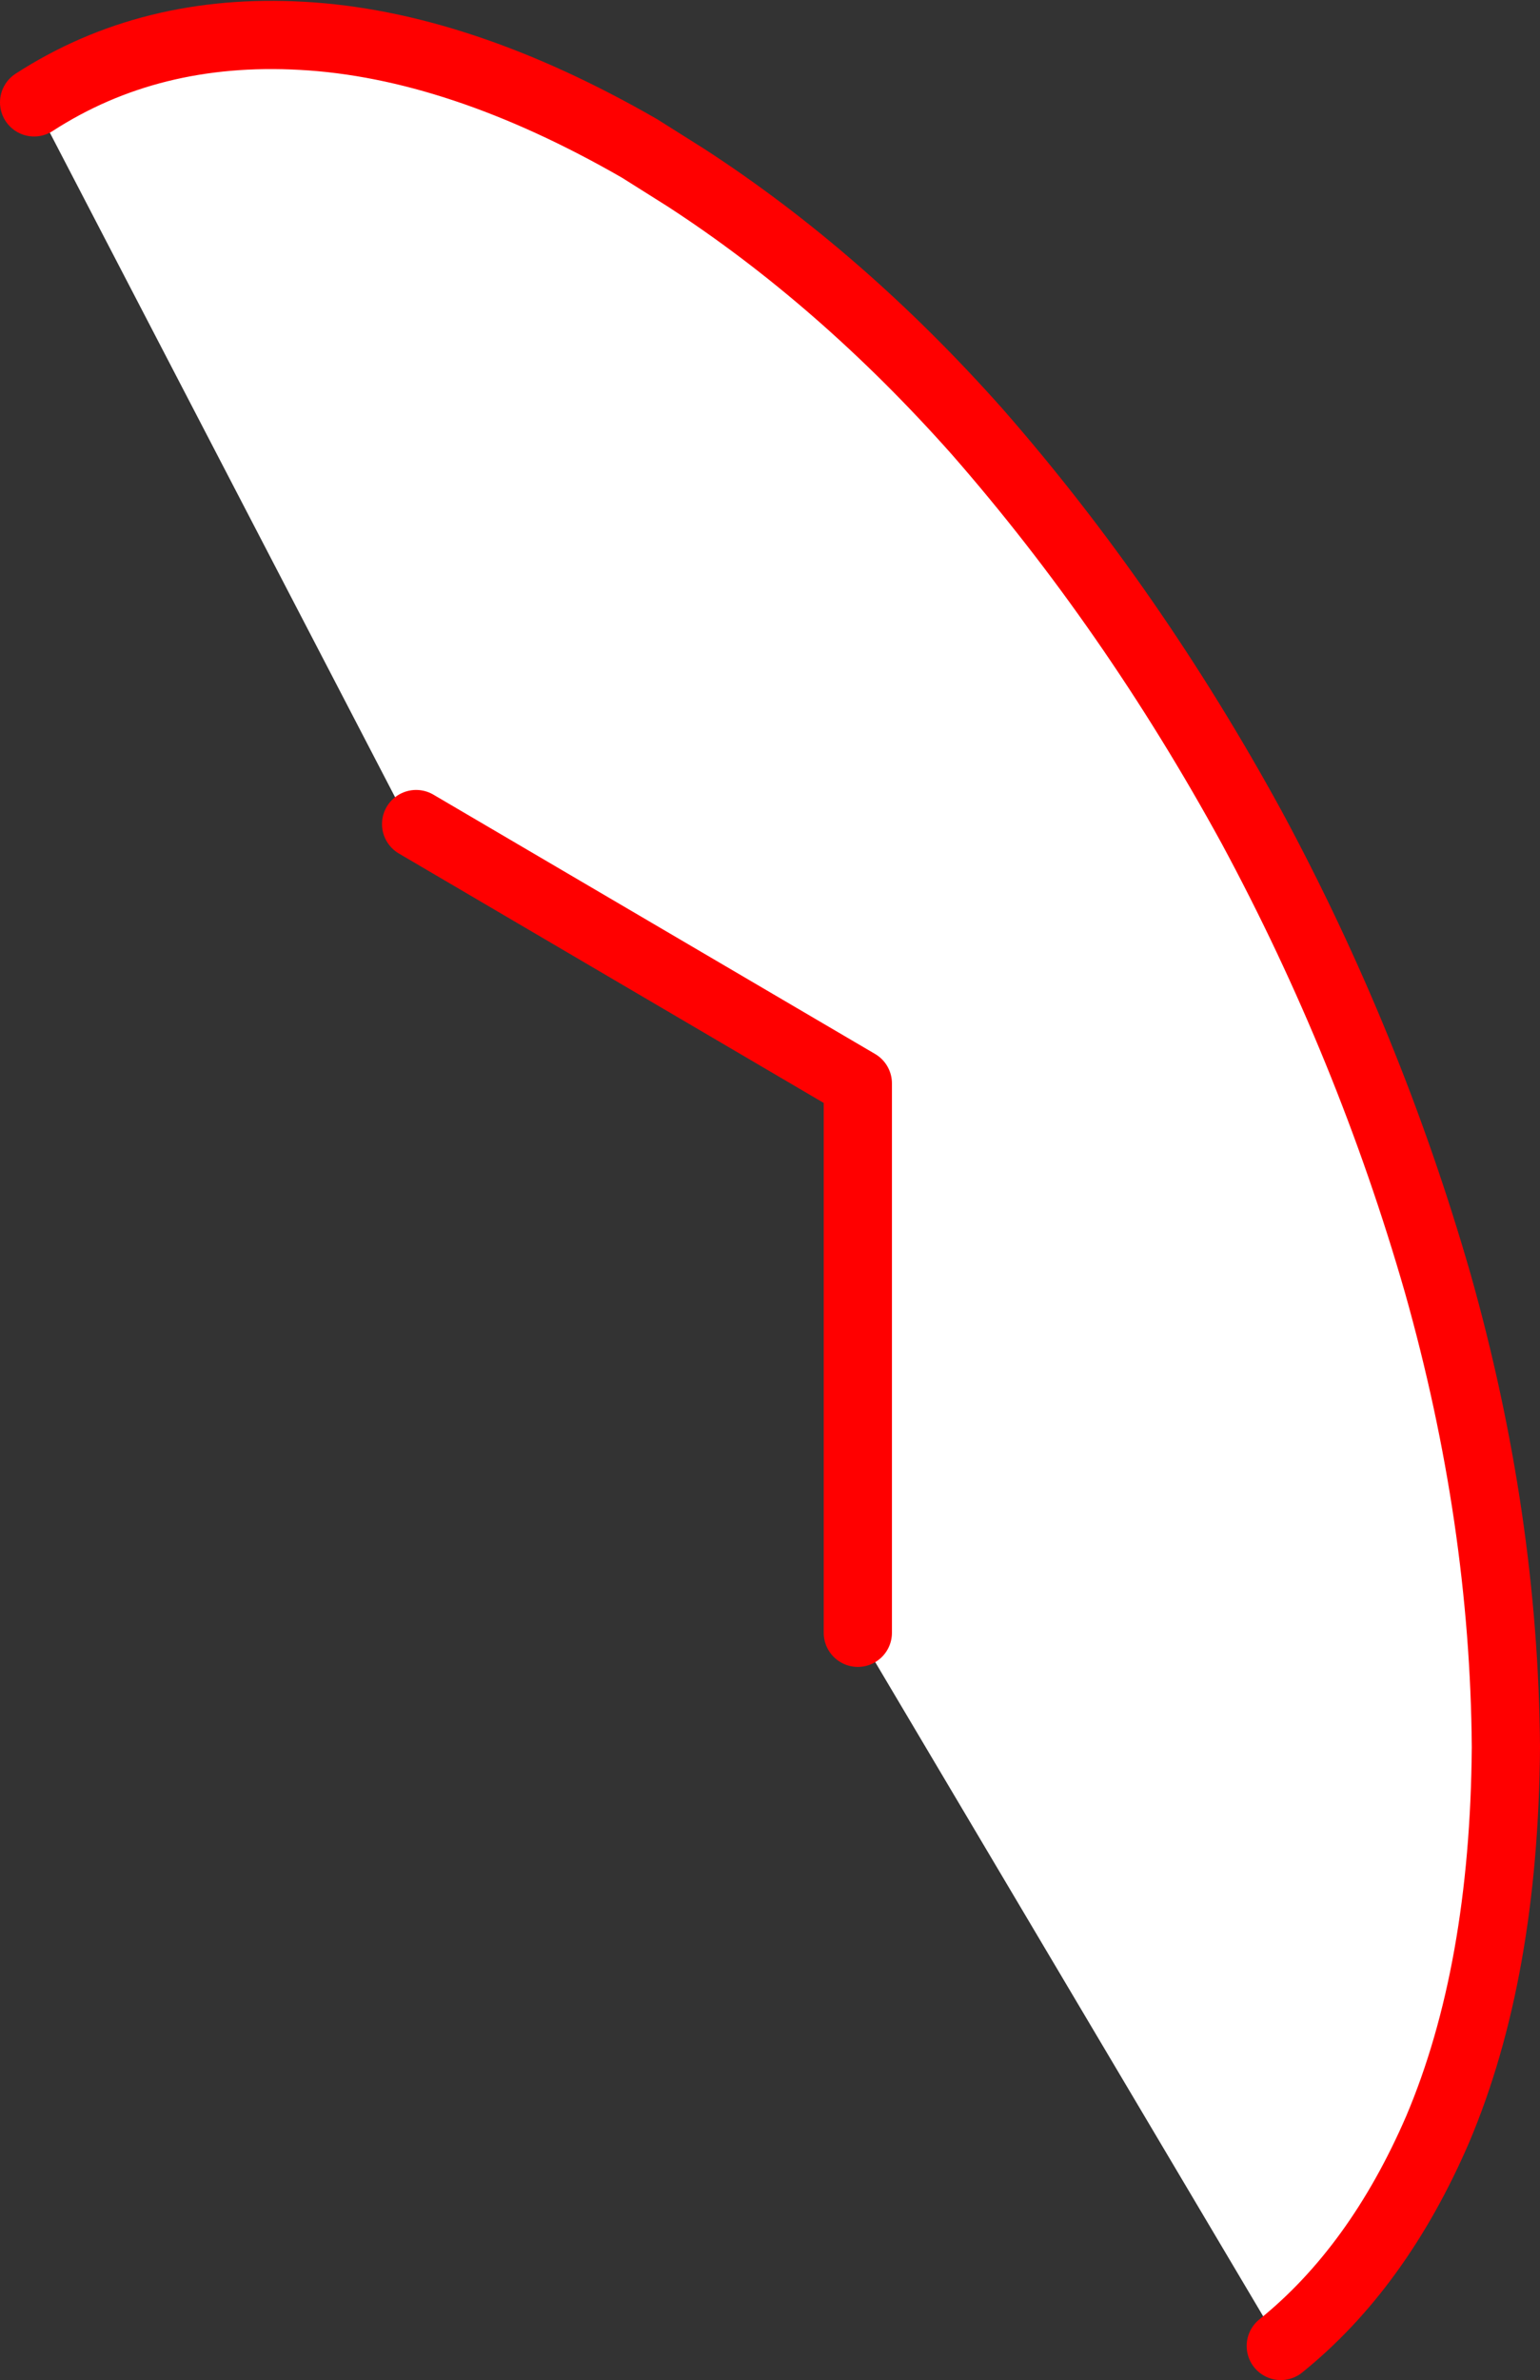 <?xml version="1.0" encoding="UTF-8" standalone="no"?>
<svg xmlns:xlink="http://www.w3.org/1999/xlink" height="69.75px" width="45.15px" xmlns="http://www.w3.org/2000/svg">
  <rect width="100%" height="100%" fill="#333333" stroke="none"/>
  <g transform="matrix(1.0, 0.0, 0.0, 1.0, 22.55, 34.85)">
    <path d="M2.6 13.0 L2.6 -3.1 -10.35 -10.7 -10.35 -10.3 -21.55 -31.85 Q-18.15 -34.05 -13.7 -33.8 -9.1 -33.55 -3.8 -30.5 L-2.45 -29.65 Q2.1 -26.7 6.1 -22.2 10.65 -17.0 14.15 -10.6 17.6 -4.2 19.6 2.75 21.55 9.65 21.6 16.35 21.55 22.95 19.6 27.55 17.85 31.6 15.0 33.9 L2.6 13.0" fill="#ffffff" fill-rule="evenodd" stroke="none"/>
    <path d="M-10.35 -10.7 L2.6 -3.1 2.6 13.0 M15.0 33.9 Q17.85 31.6 19.6 27.55 21.55 22.95 21.6 16.35 21.55 9.65 19.6 2.75 17.6 -4.2 14.15 -10.6 10.65 -17.0 6.1 -22.2 2.1 -26.7 -2.45 -29.65 L-3.8 -30.5 Q-9.1 -33.55 -13.7 -33.8 -18.15 -34.05 -21.55 -31.85" fill="none" stroke="#ff0000" stroke-linecap="round" stroke-linejoin="round" stroke-width="2.0"/>
  </g>
</svg>
